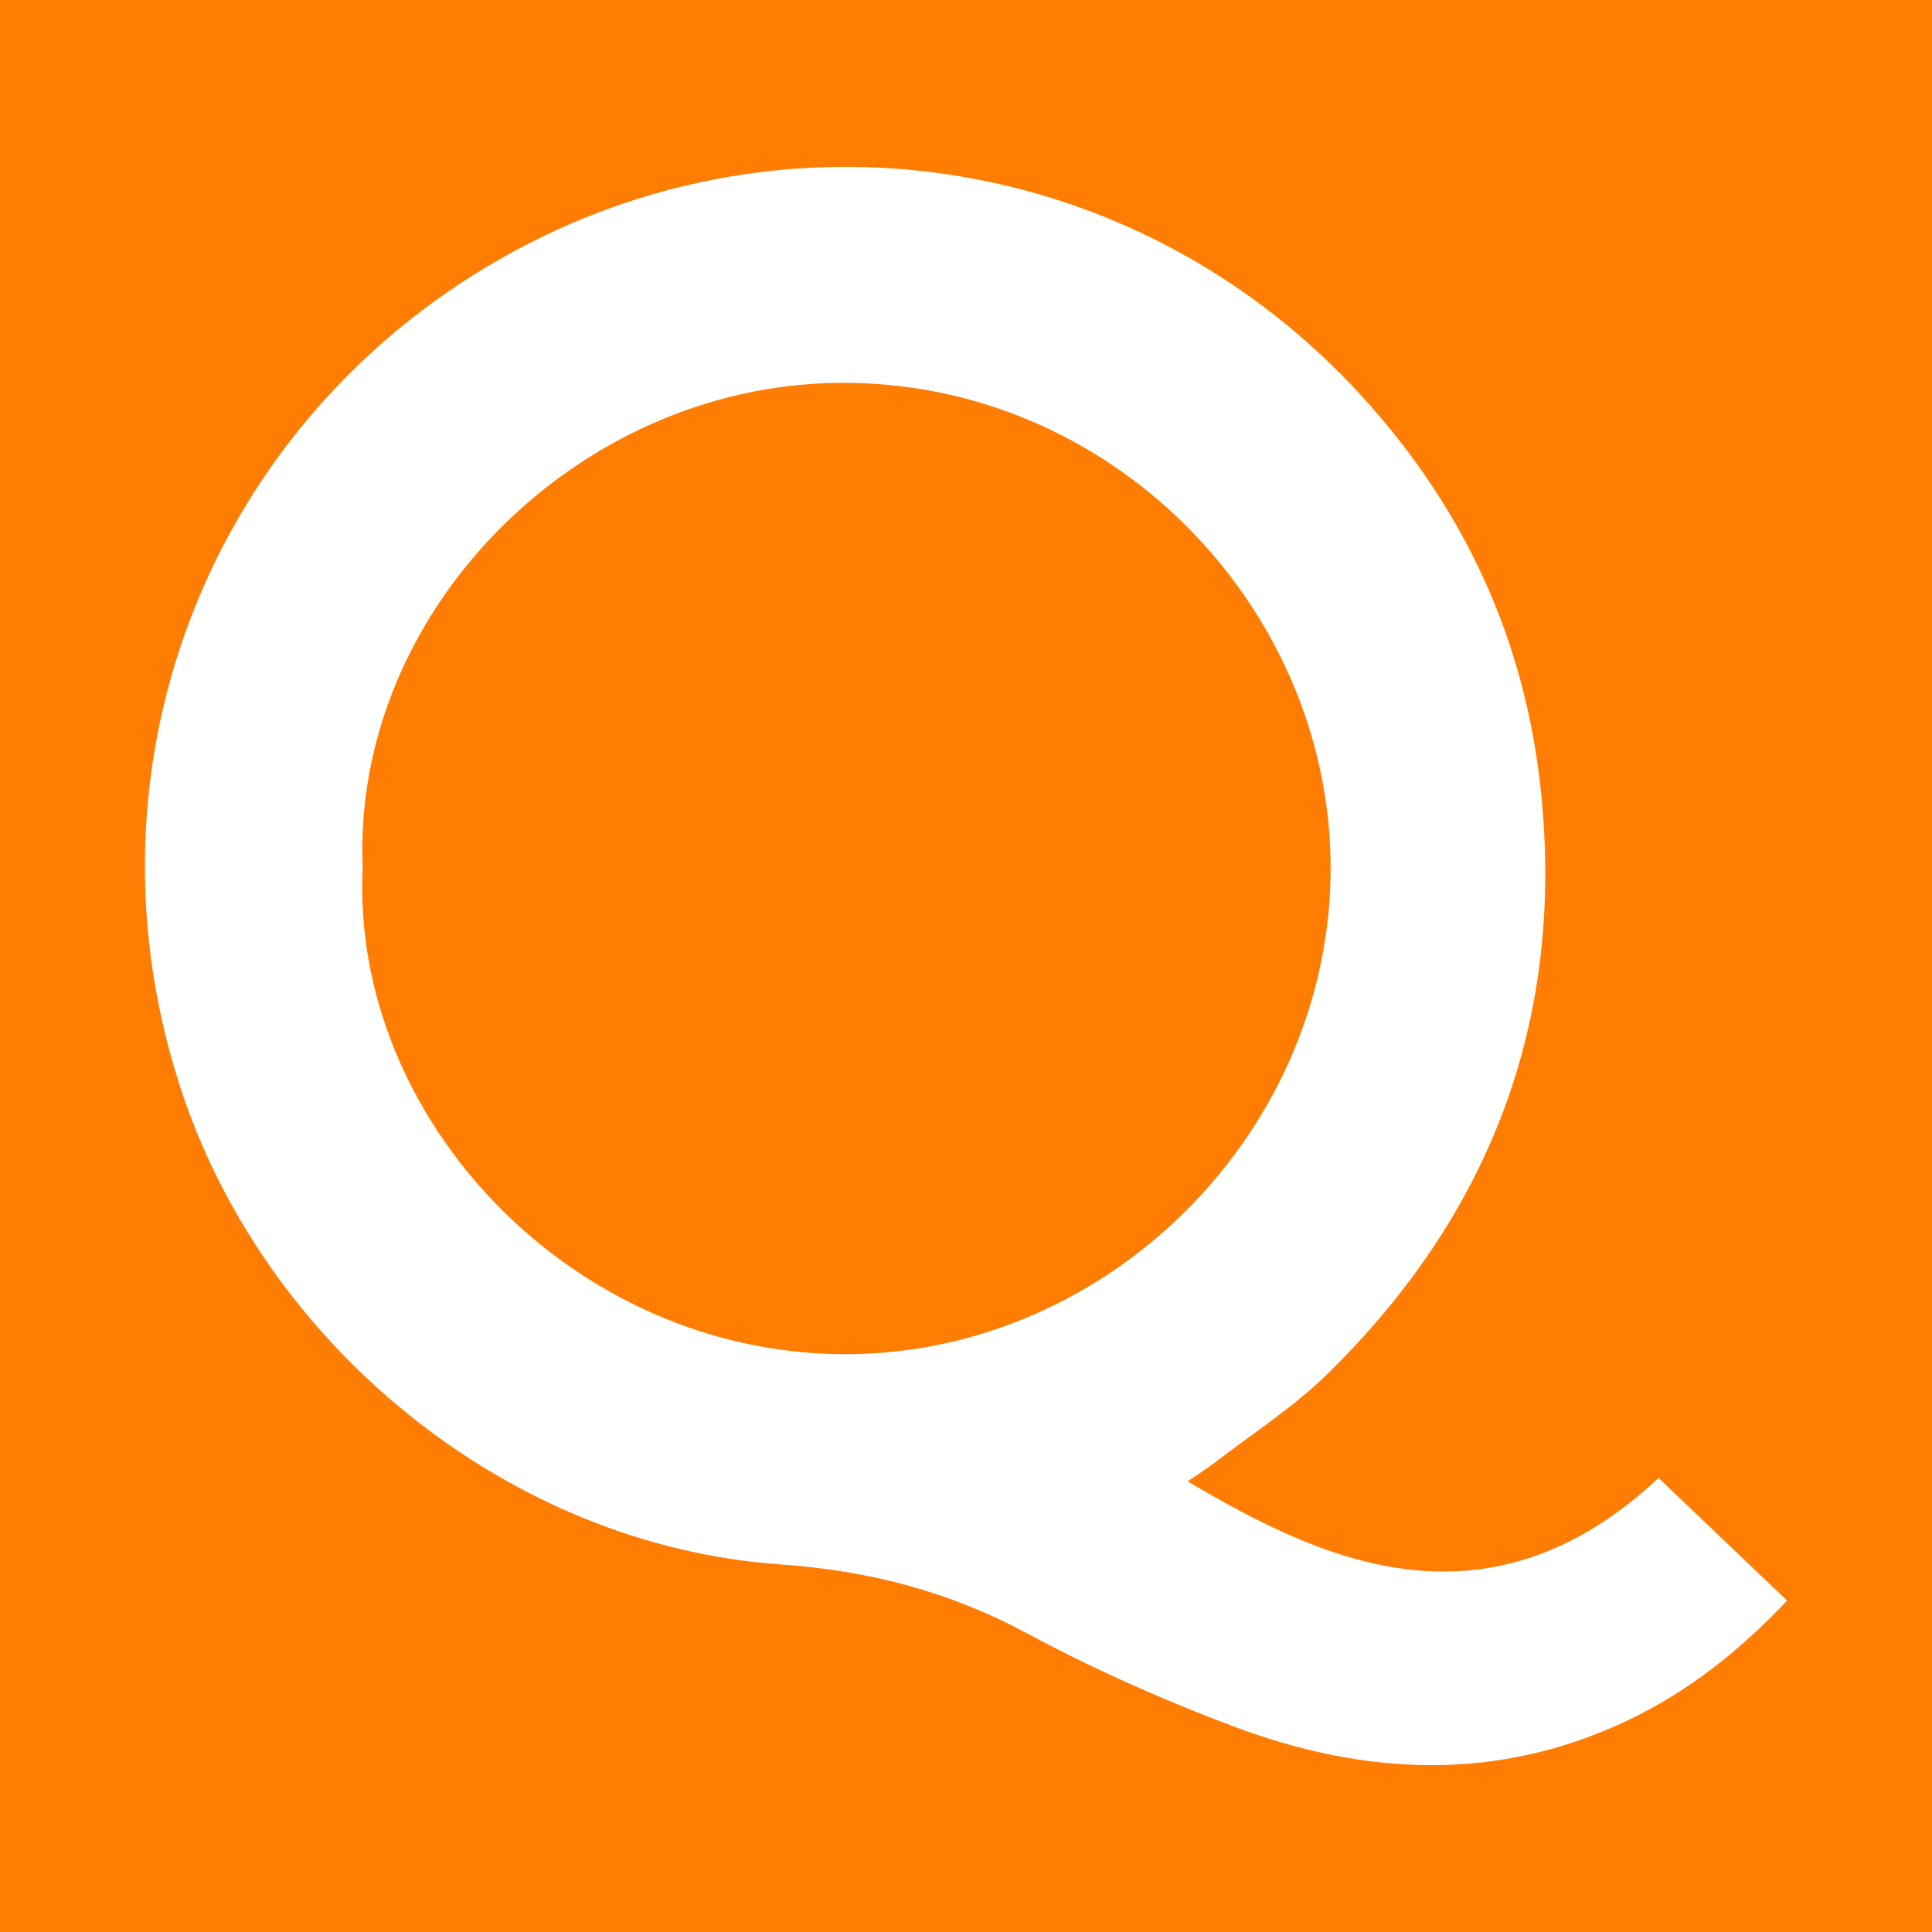 <?xml version="1.0" encoding="utf-8"?>
<!-- Generator: Adobe Illustrator 17.0.0, SVG Export Plug-In . SVG Version: 6.00 Build 0)  -->
<!DOCTYPE svg PUBLIC "-//W3C//DTD SVG 1.1//EN" "http://www.w3.org/Graphics/SVG/1.1/DTD/svg11.dtd">
<svg version="1.1" id="Layer_1" xmlns="http://www.w3.org/2000/svg" xmlns:xlink="http://www.w3.org/1999/xlink" x="0px" y="0px"
	 width="200px" height="200px" viewBox="0 0 200 200" enable-background="new 0 0 200 200" xml:space="preserve">
<rect fill="#FF7D02" width="200" height="200"/>
<g>
	<path fill="#FFFFFF" d="M122.94,153.353c13.183,7.753,30.668,16.566,48.752-0.352c4.334,4.133,8.685,8.283,13.308,12.691
		c-4.899,5.182-10.141,9.336-16.275,12.292c-13.565,6.538-27.382,5.87-41.078,0.718c-7.324-2.755-14.539-5.967-21.428-9.669
		c-8.018-4.309-16.326-6.449-25.4-7.082c-28.135-1.962-53.521-22.629-62.215-49.584C7.24,77.136,23.533,40.156,56.476,24.348
		c28.069-13.469,62.34-7.595,84.484,16.646c10.641,11.648,16.941,25.284,18.561,40.967c2.45,23.716-5.255,43.829-22.223,60.382
		c-3.461,3.377-7.62,6.04-11.472,9.014C125.012,151.985,124.135,152.531,122.94,153.353z M37.545,89.833
		c-1.251,26.14,21.905,50.448,50.148,50.35c27.206-0.095,50.269-23.211,50.051-50.709c-0.212-26.711-22.685-50.101-50.889-49.842
		C59.677,39.882,36.422,63.325,37.545,89.833z"/>
</g>
</svg>
